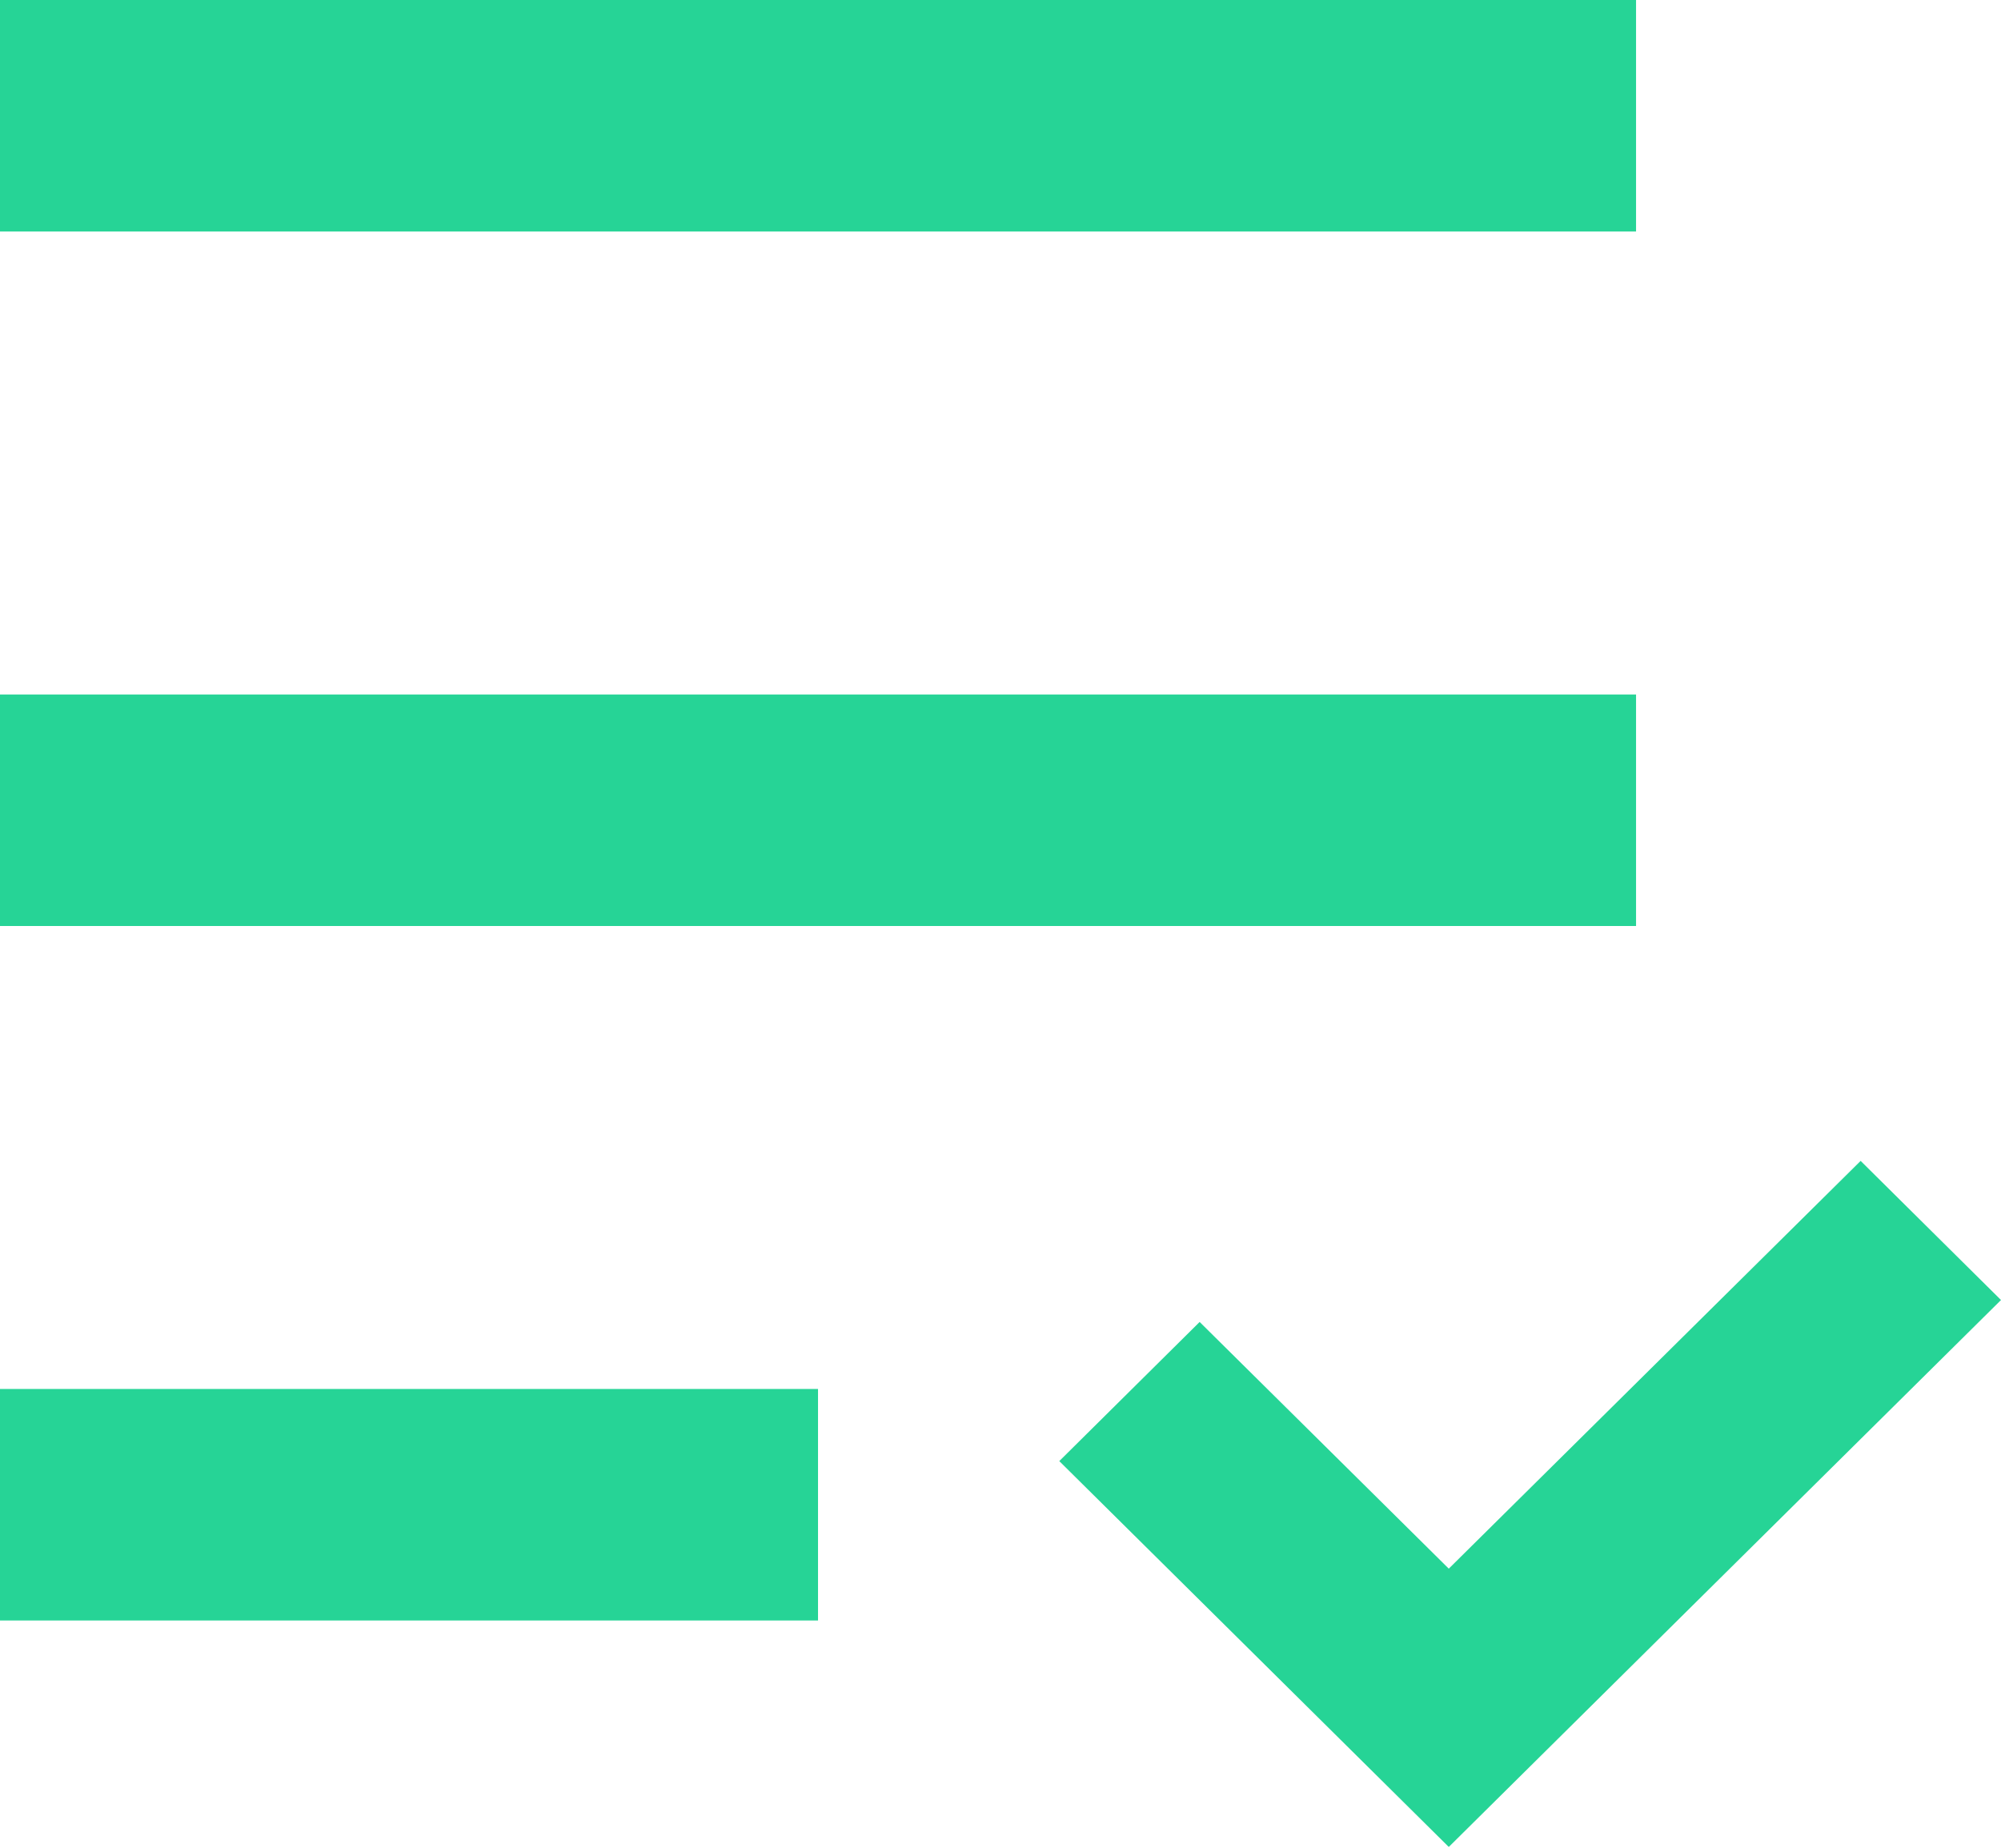 <?xml version="1.0" encoding="UTF-8"?> <svg xmlns="http://www.w3.org/2000/svg" width="444" height="410" viewBox="0 0 444 410" fill="none"> <path d="M412.855 257.605L321.468 348.091L266.187 293.348L235.043 324.224L321.468 409.846L444 288.481L412.855 257.605ZM363.021 154.111H0V205.482H363.021V154.111ZM363.021 0H0V51.37H363.021V0ZM0 359.593H181.51V308.223H0V359.593Z" fill="#26D496"></path> </svg> 